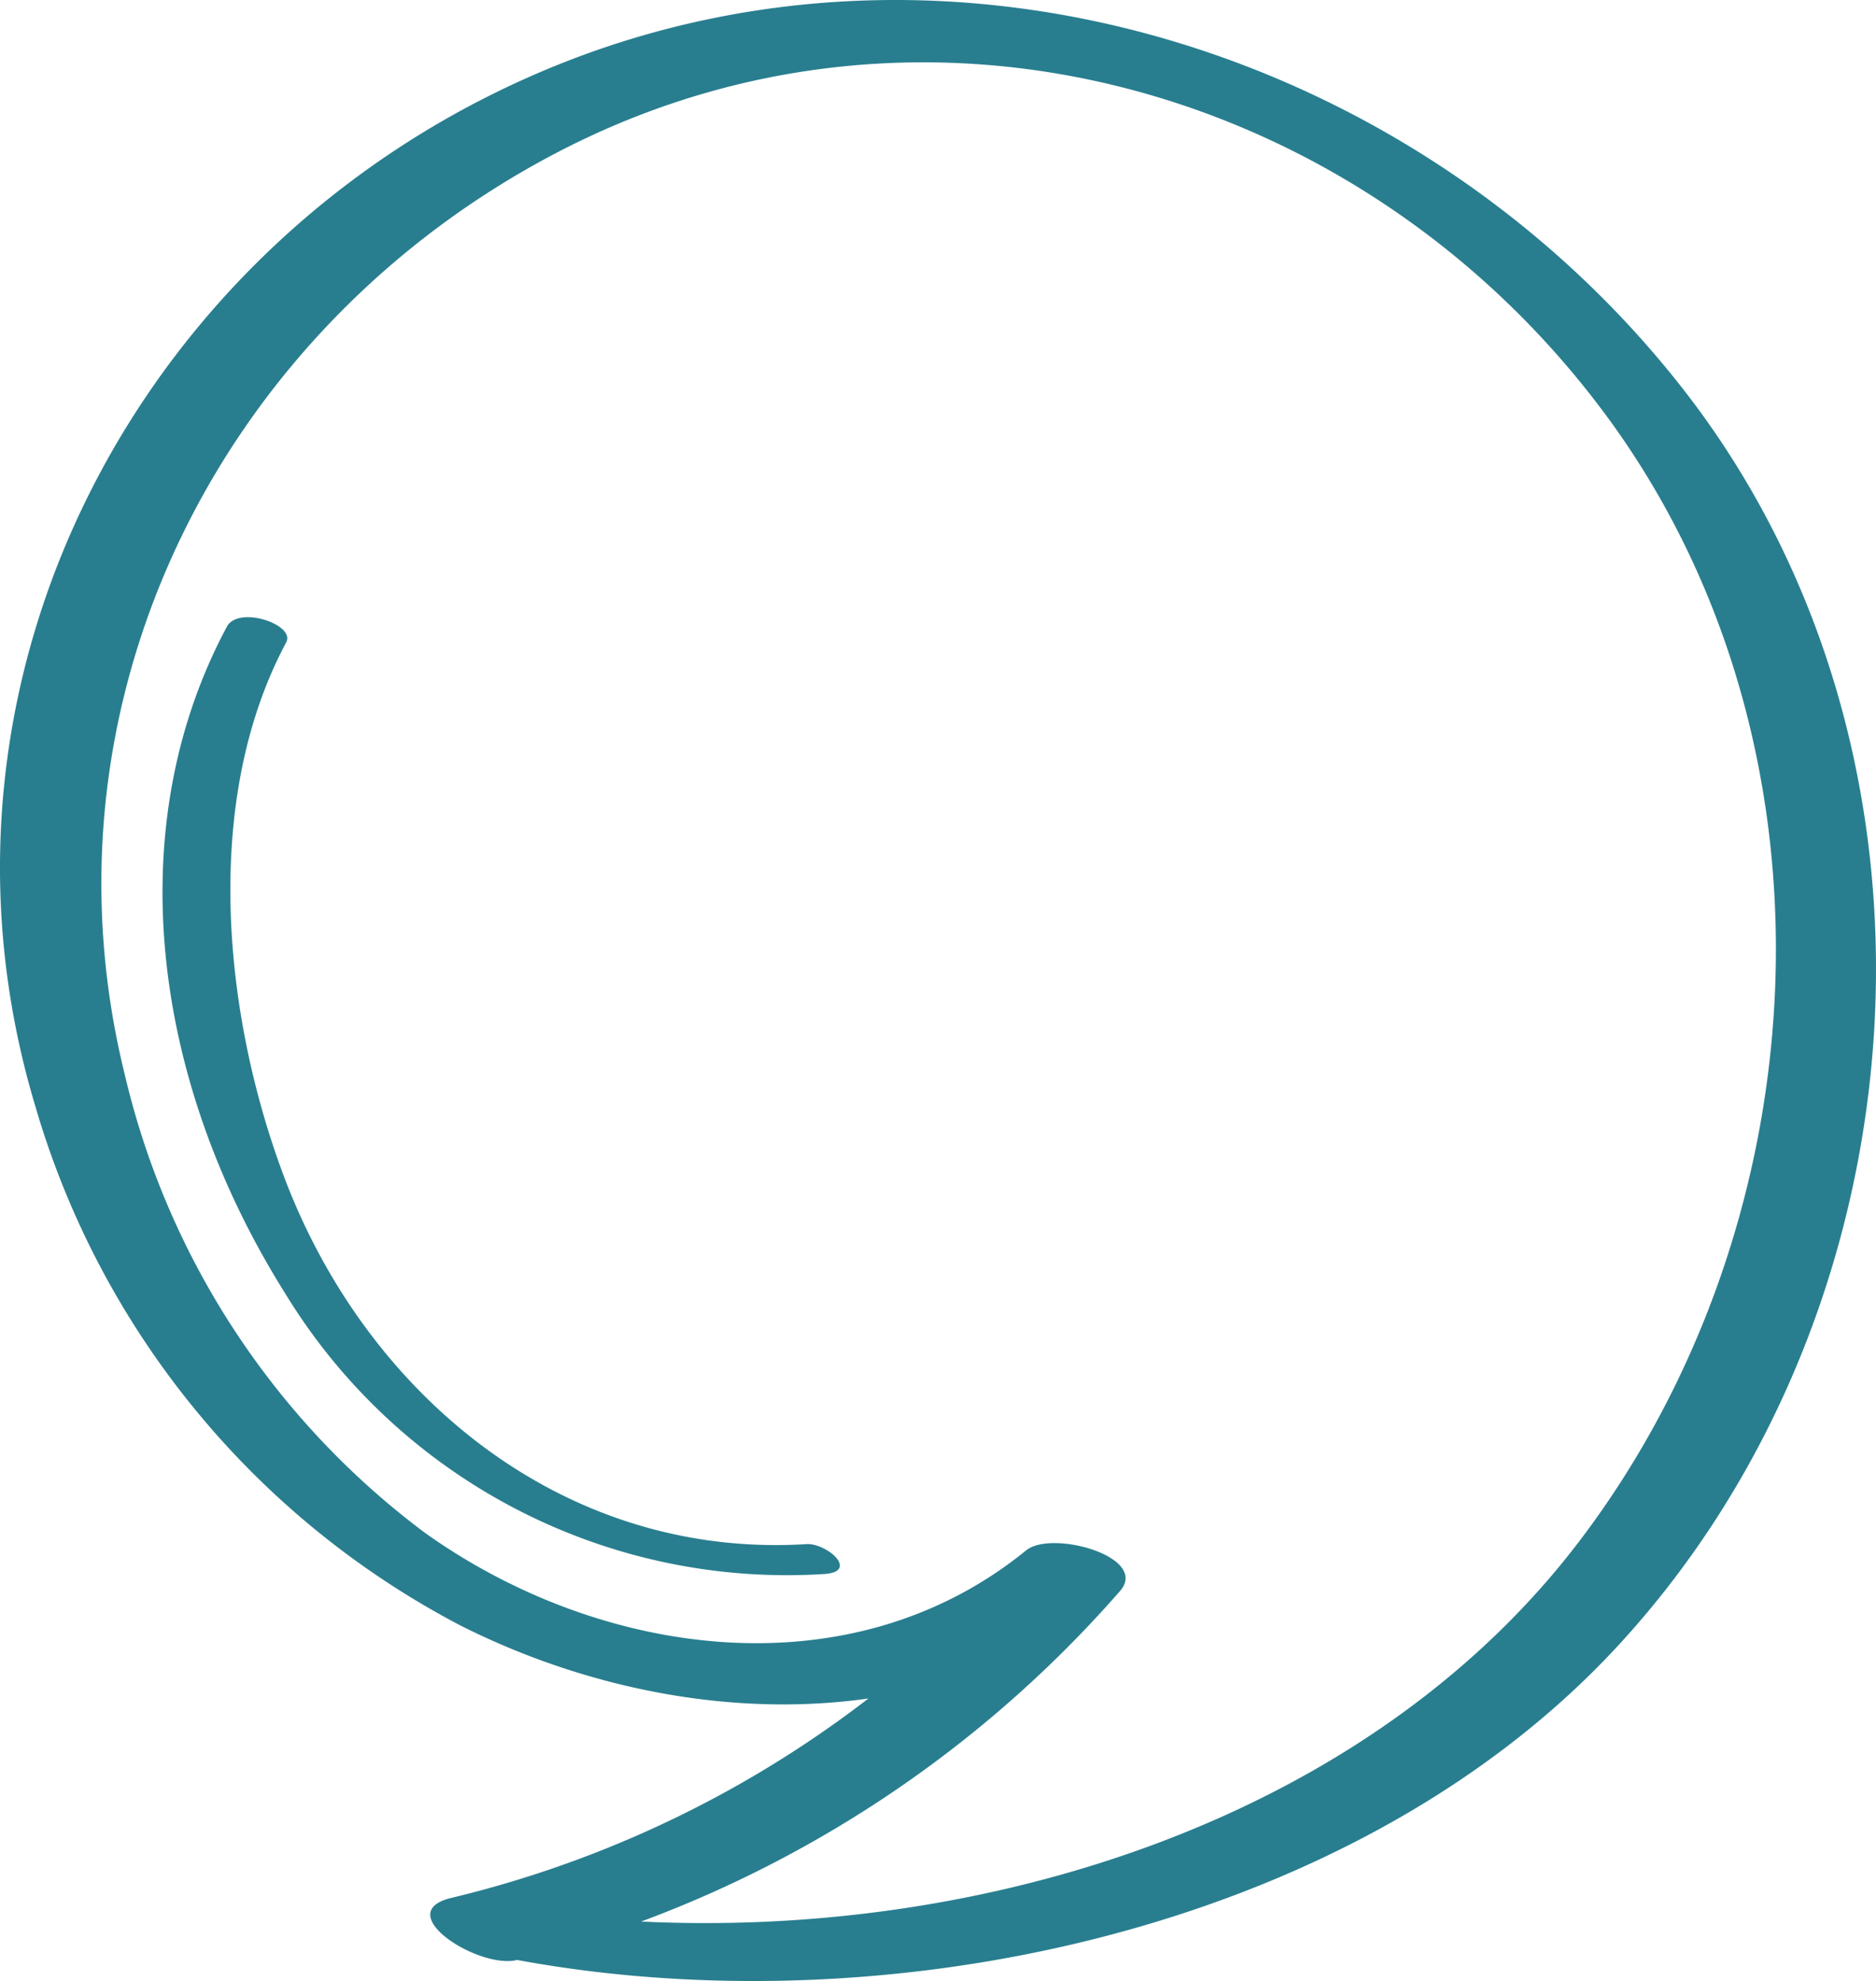<?xml version="1.0" encoding="UTF-8"?> <svg xmlns="http://www.w3.org/2000/svg" xmlns:xlink="http://www.w3.org/1999/xlink" width="69.211" height="73.087" viewBox="0 0 69.211 73.087"><defs><clipPath id="clip-path"><rect id="Rectangle_197" data-name="Rectangle 197" width="69.211" height="73.088" fill="#287e8f"></rect></clipPath></defs><g id="Group_601" data-name="Group 601" transform="translate(0 0)"><g id="Group_600" data-name="Group 600" transform="translate(0 0)" clip-path="url(#clip-path)"><path id="Path_17" data-name="Path 17" d="M17.64,72.02c14.006,3.086,32.084-.468,42.083-11.336C71.188,48.222,72.6,27.83,62.109,14.374,52.416,1.943,35.194-3.591,20.4,2.464,5.288,8.653-3.469,24.953,1.306,40.822A31.58,31.58,0,0,0,17.019,59.987c7.634,3.834,17.424,4.3,24.3-1.29l-3.464-1.5a40.8,40.8,0,0,1-21.2,12.823c-2.283.544,1.023,2.65,2.424,2.29A43.59,43.59,0,0,0,41.32,58.7c1.1-1.26-2.519-2.272-3.464-1.5-6.492,5.283-15.714,3.967-22.178-.648A29.505,29.505,0,0,1,4.6,39.632c-3.4-13.787,3.552-27.57,16.014-34.037,13.5-7.007,29.609-2.394,38.564,9.628,9.023,12.113,8.129,29.69-.865,41.576C49.291,68.728,31.848,72.768,17.67,70.22c-1.826-.328-1.569,1.461-.029,1.8" transform="translate(0 0)" fill="#287e8f"></path><path id="Path_18" data-name="Path 18" d="M31.154,62.3c-8.922.551-16.231-5.463-19.276-13.567-2.249-5.984-3.027-13.889.083-19.7.355-.664-1.764-1.369-2.185-.585-3.9,7.271-2.877,16.6,2.152,24.608A21.677,21.677,0,0,0,31.85,63.4c1.245-.106.041-1.148-.7-1.1" transform="translate(-1.403 -5.331)" fill="#287e8f"></path></g></g></svg> 